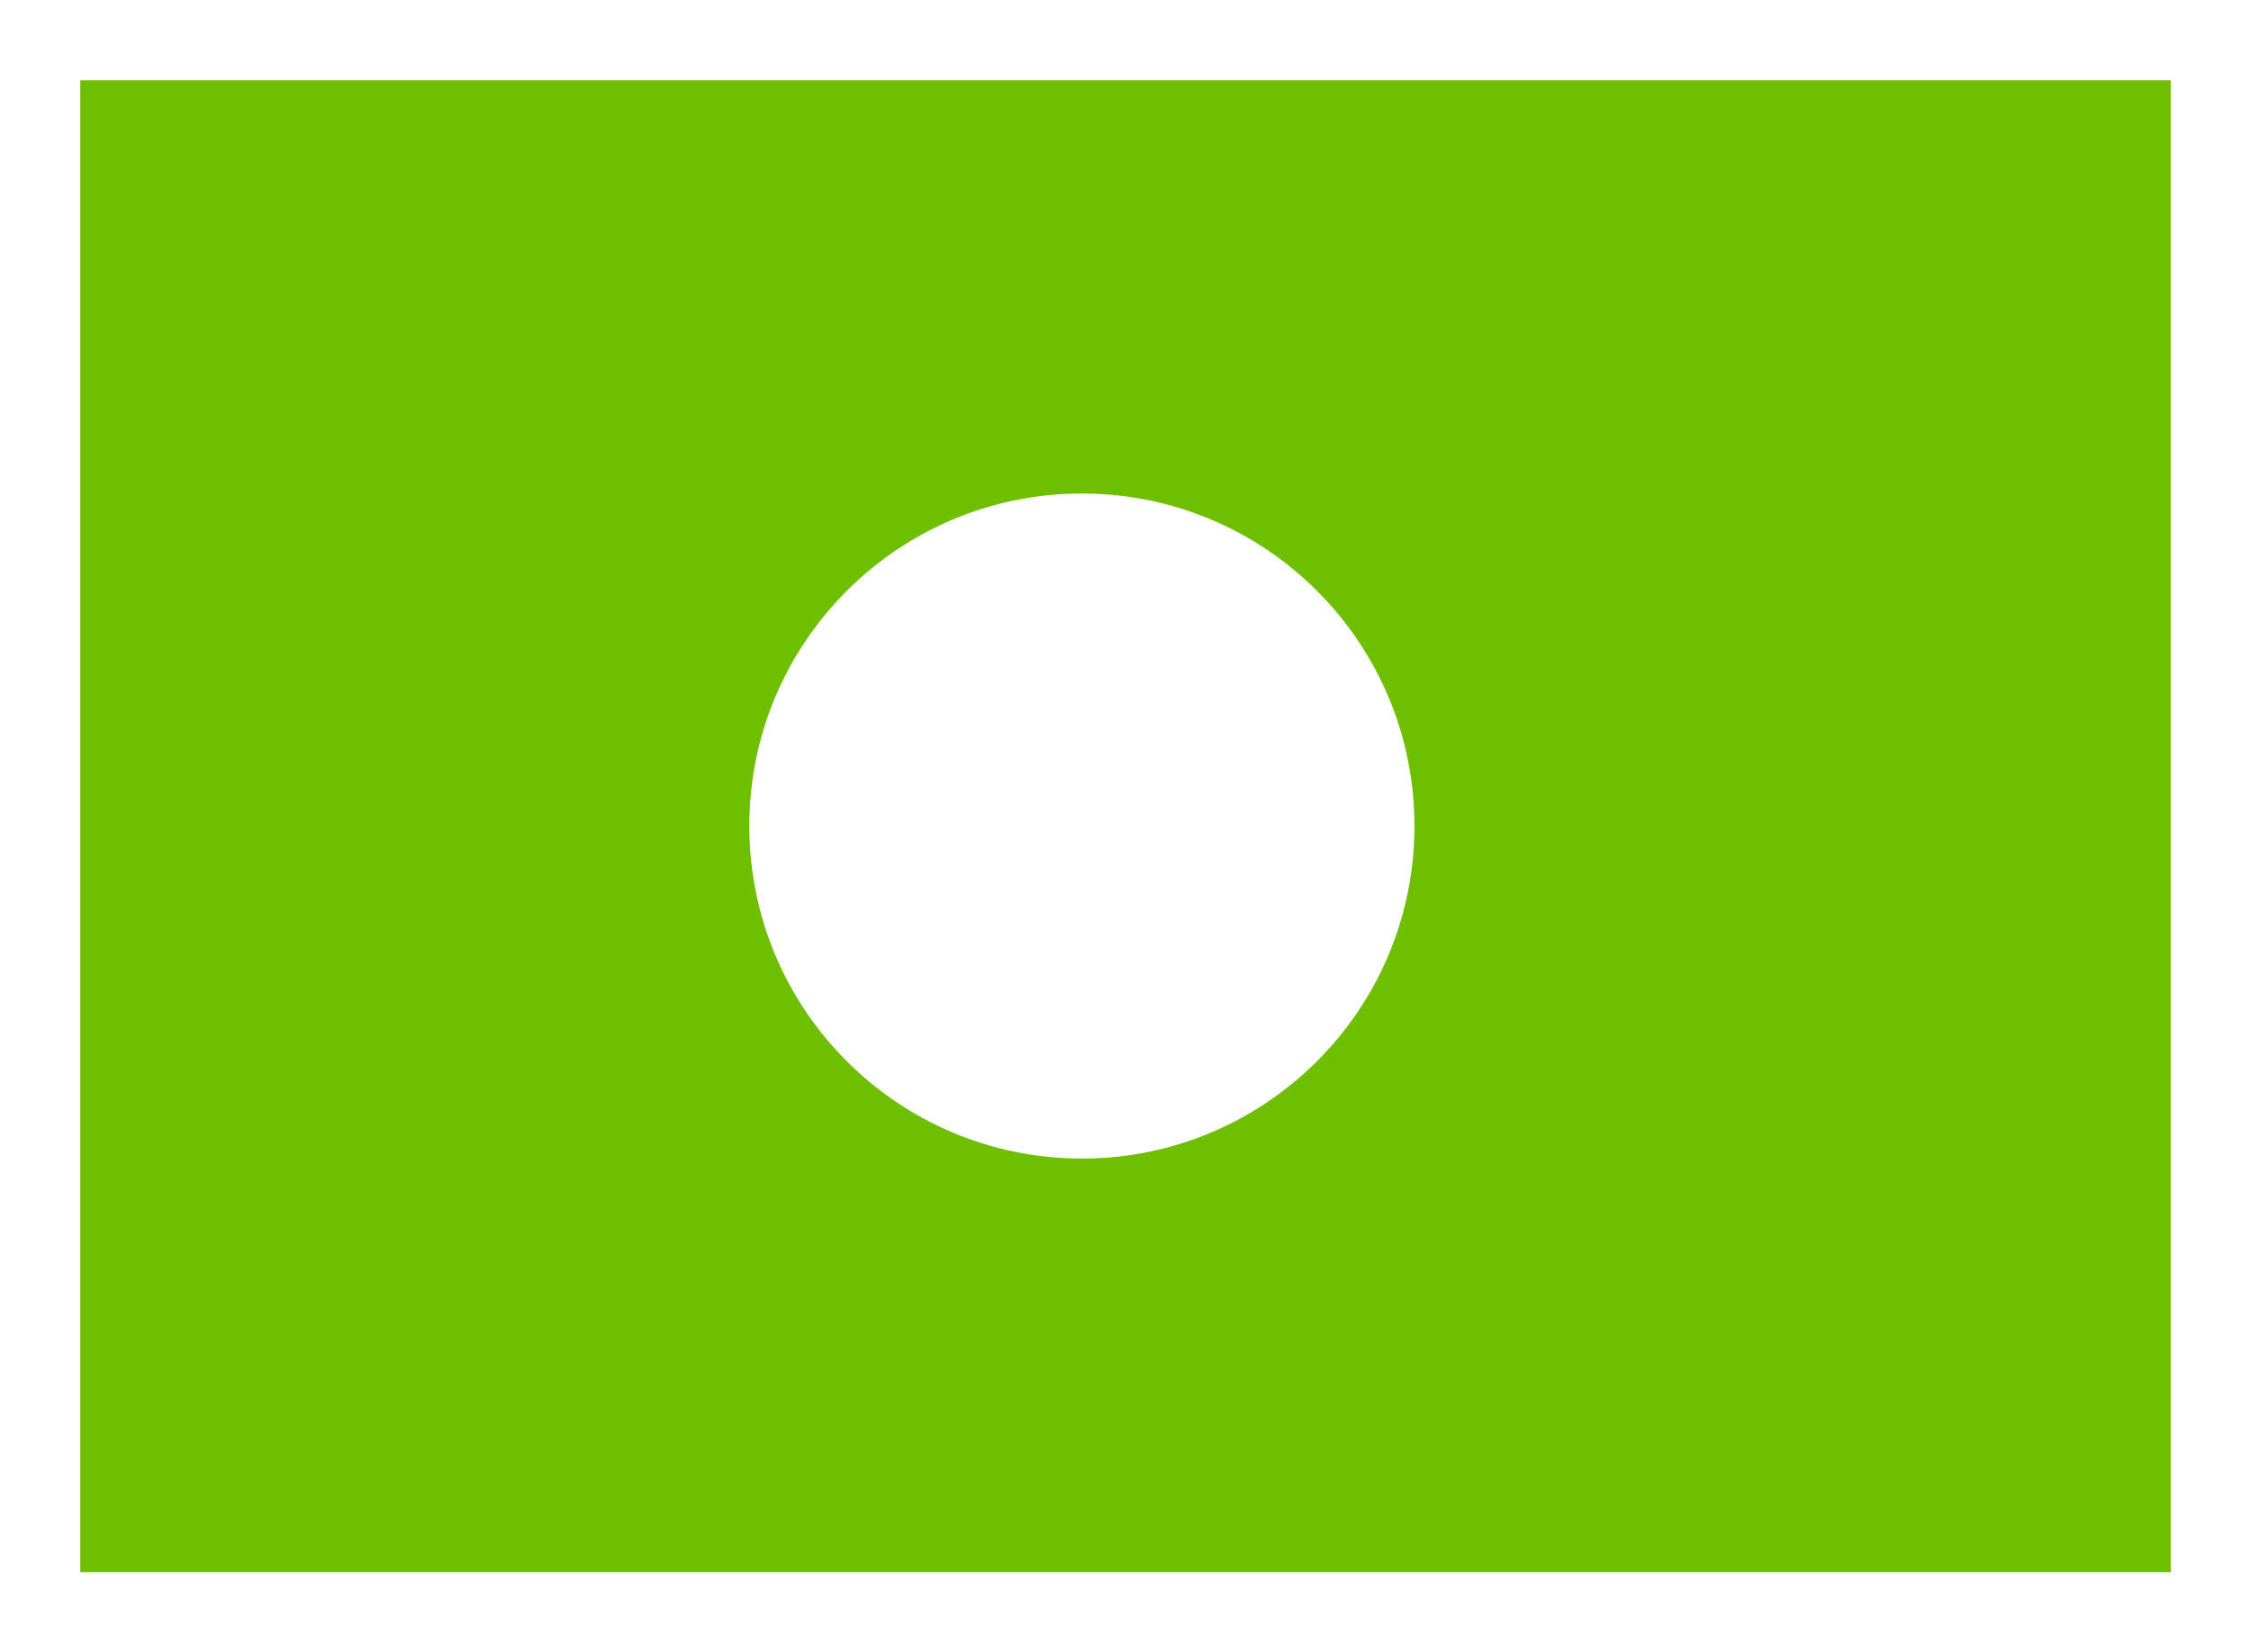 <svg width="5158" height="3787" viewBox="0 0 5158 3787" fill="none" xmlns="http://www.w3.org/2000/svg">
    <g filter="url(#filter0_d_6768_86)">
    <path fill-rule="evenodd" clip-rule="evenodd" d="M4974 180H184V3599H4974V180ZM2479.06 2651.13C2899.94 2651.13 3241.13 2309.94 3241.13 1889.06C3241.13 1468.19 2899.94 1127 2479.06 1127C2058.19 1127 1717 1468.19 1717 1889.06C1717 2309.94 2058.19 2651.13 2479.06 2651.13Z" fill="#6EBF00"/>
    </g>
    <defs>
    <filter id="filter0_d_6768_86" x="0" y="0" width="5158" height="3787" filterUnits="userSpaceOnUse" color-interpolation-filters="sRGB">
    <feFlood flood-opacity="0" result="BackgroundImageFix"/>
    <feColorMatrix in="SourceAlpha" type="matrix" values="0 0 0 0 0 0 0 0 0 0 0 0 0 0 0 0 0 0 127 0" result="hardAlpha"/>
    <feOffset dy="4"/>
    <feGaussianBlur stdDeviation="92"/>
    <feComposite in2="hardAlpha" operator="out"/>
    <feColorMatrix type="matrix" values="0 0 0 0 0 0 0 0 0 0 0 0 0 0 0 0 0 0 0.25 0"/>
    <feBlend mode="normal" in2="BackgroundImageFix" result="effect1_dropShadow_6768_86"/>
    <feBlend mode="normal" in="SourceGraphic" in2="effect1_dropShadow_6768_86" result="shape"/>
    </filter>
    </defs>
    </svg>
    